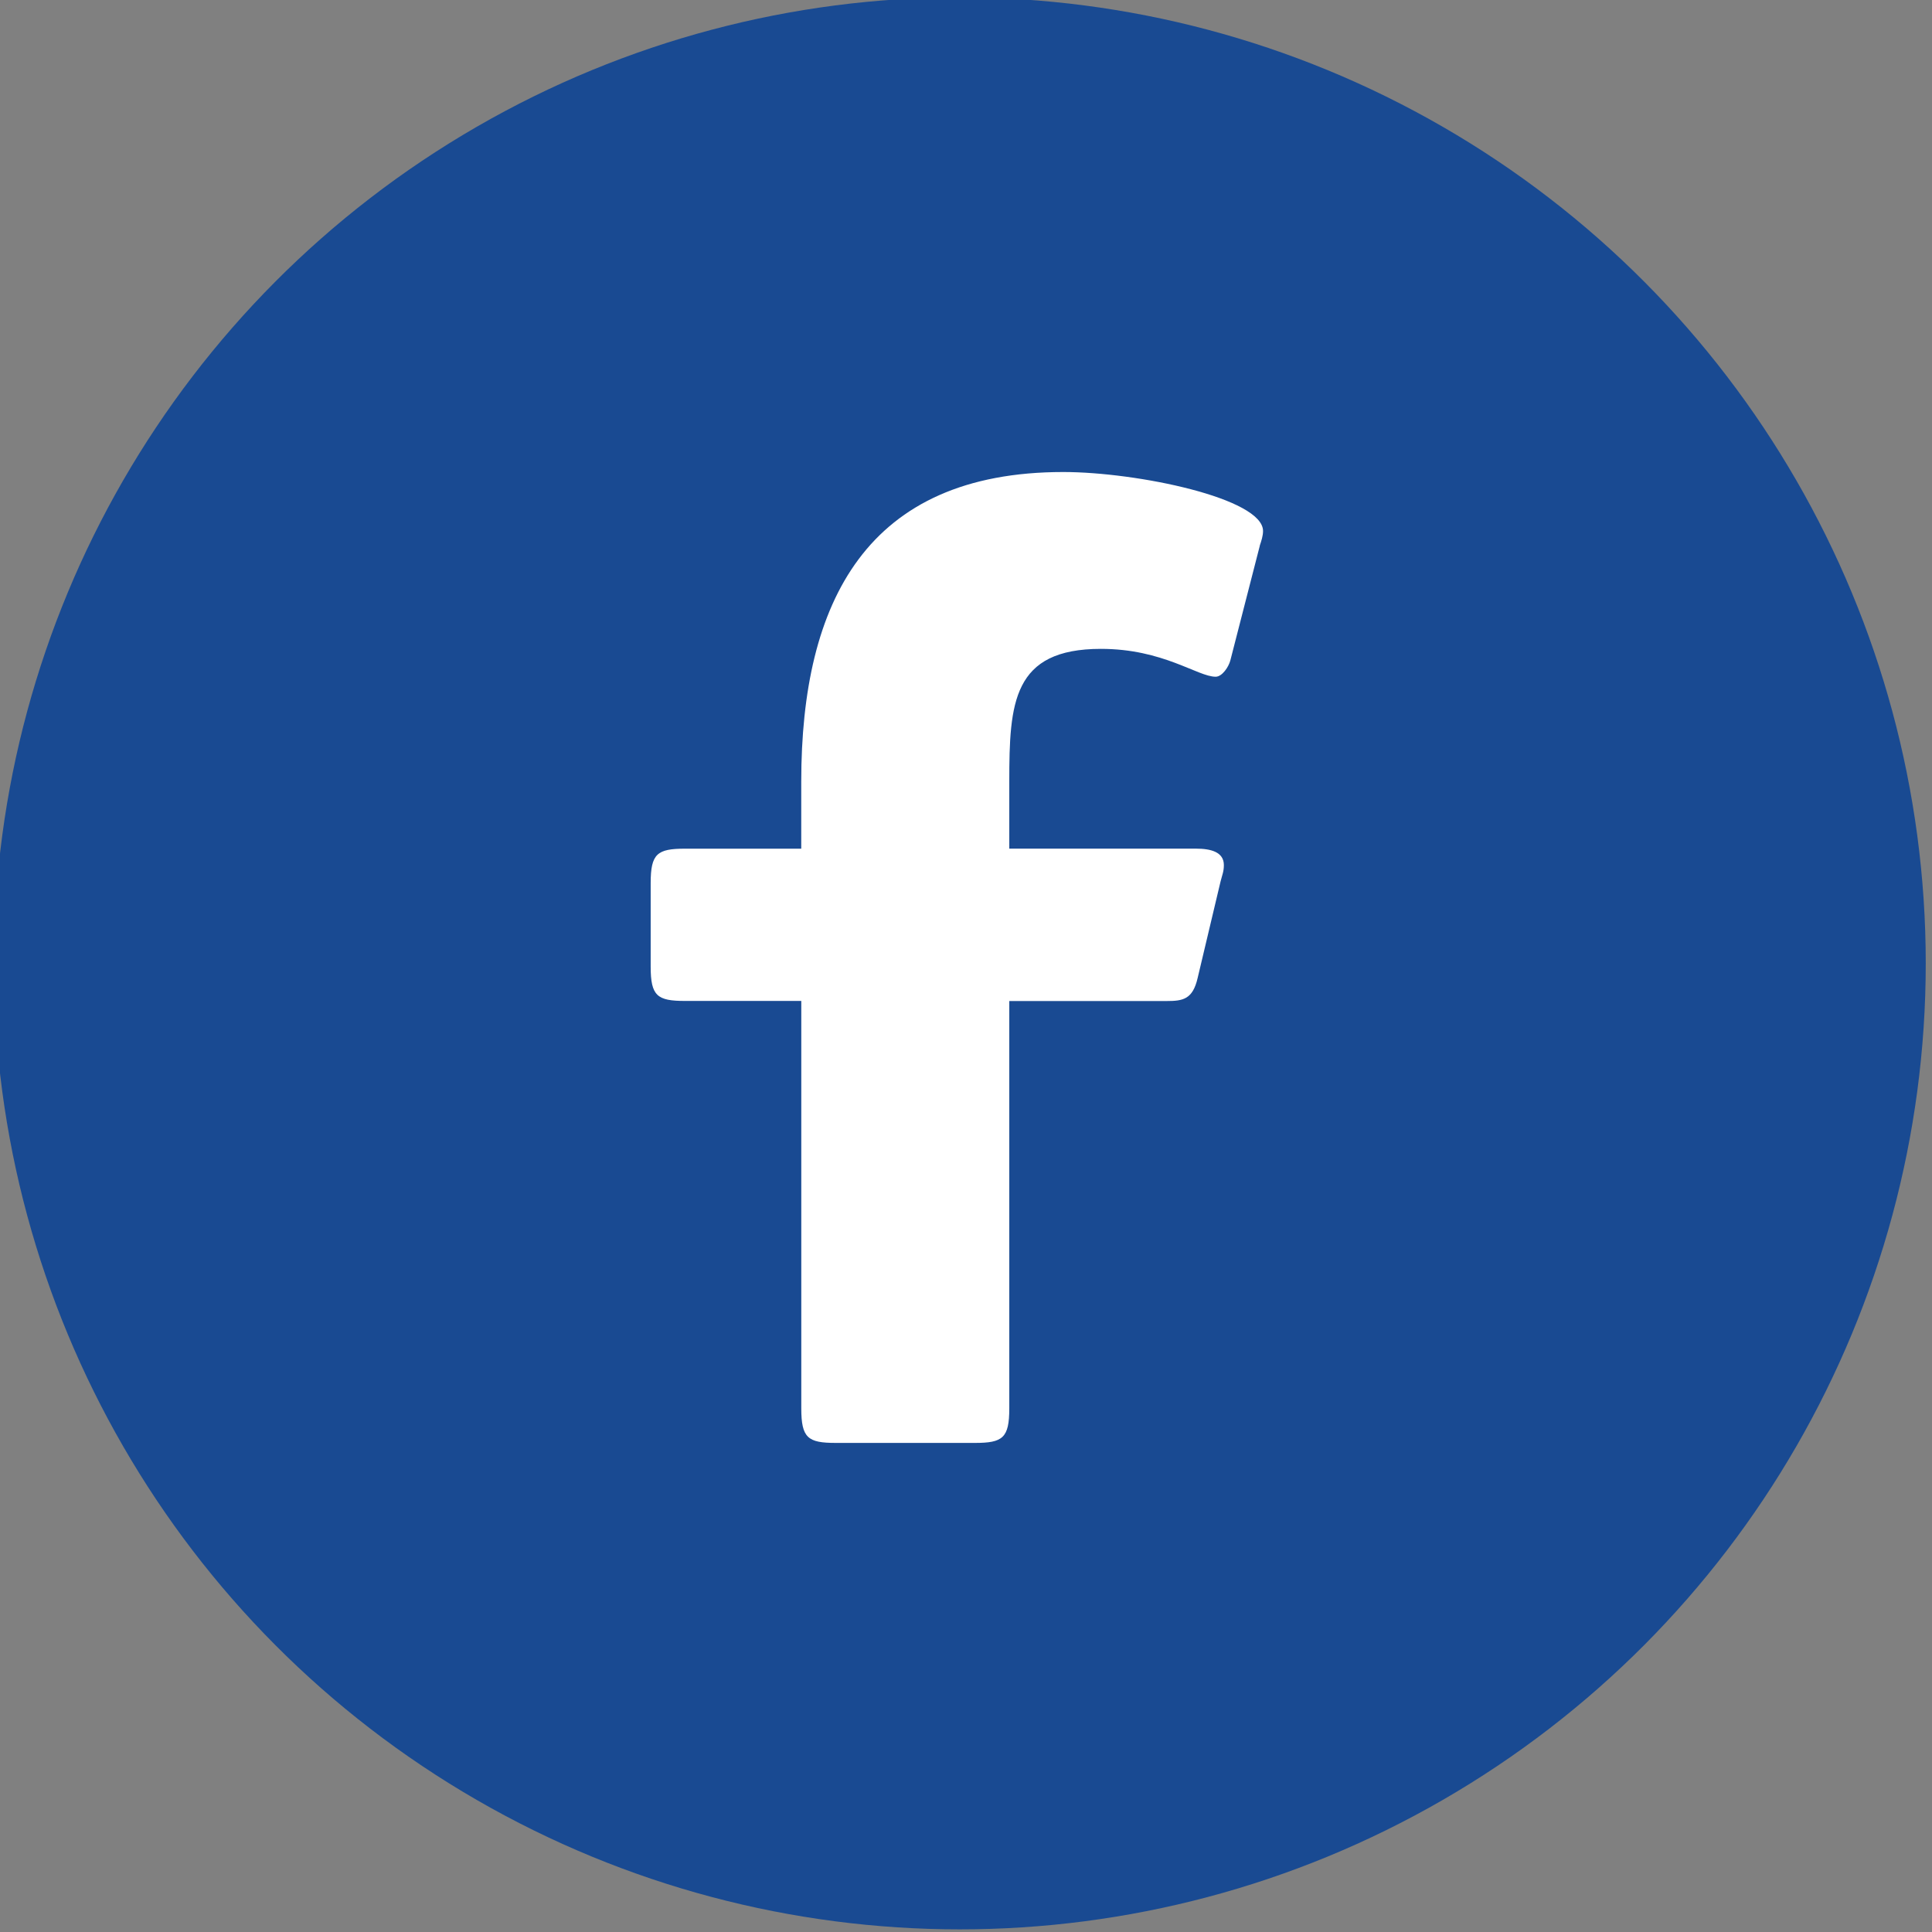 <svg xmlns="http://www.w3.org/2000/svg" width="47" height="47" viewBox="0 0 47 47"><rect x="0" y="0" width="47" height="47" fill="#808080" stroke="none"/><circle fill="#194A92" cx="23.348" cy="23.436" r="23.5"/><path fill="#FFF" d="M30.648 13.275l-.717 2.79c-.04.158-.2.398-.358.398-.438 0-1.274-.678-2.79-.678-2.15 0-2.23 1.314-2.23 3.227v1.633h4.543c.358 0 .677.08.677.4 0 .158-.04.238-.08.397l-.558 2.35c-.12.52-.357.56-.755.56h-3.827v9.91c0 .72-.16.84-.836.84H20.33c-.677 0-.837-.12-.837-.84V24.35h-2.828c-.677 0-.836-.12-.836-.836v-2.03c0-.717.16-.838.835-.838h2.828v-1.633c0-4.38 1.594-7.53 6.374-7.53 1.793 0 4.86.638 4.86 1.435 0 .118-.04.238-.08.357z"/></svg>